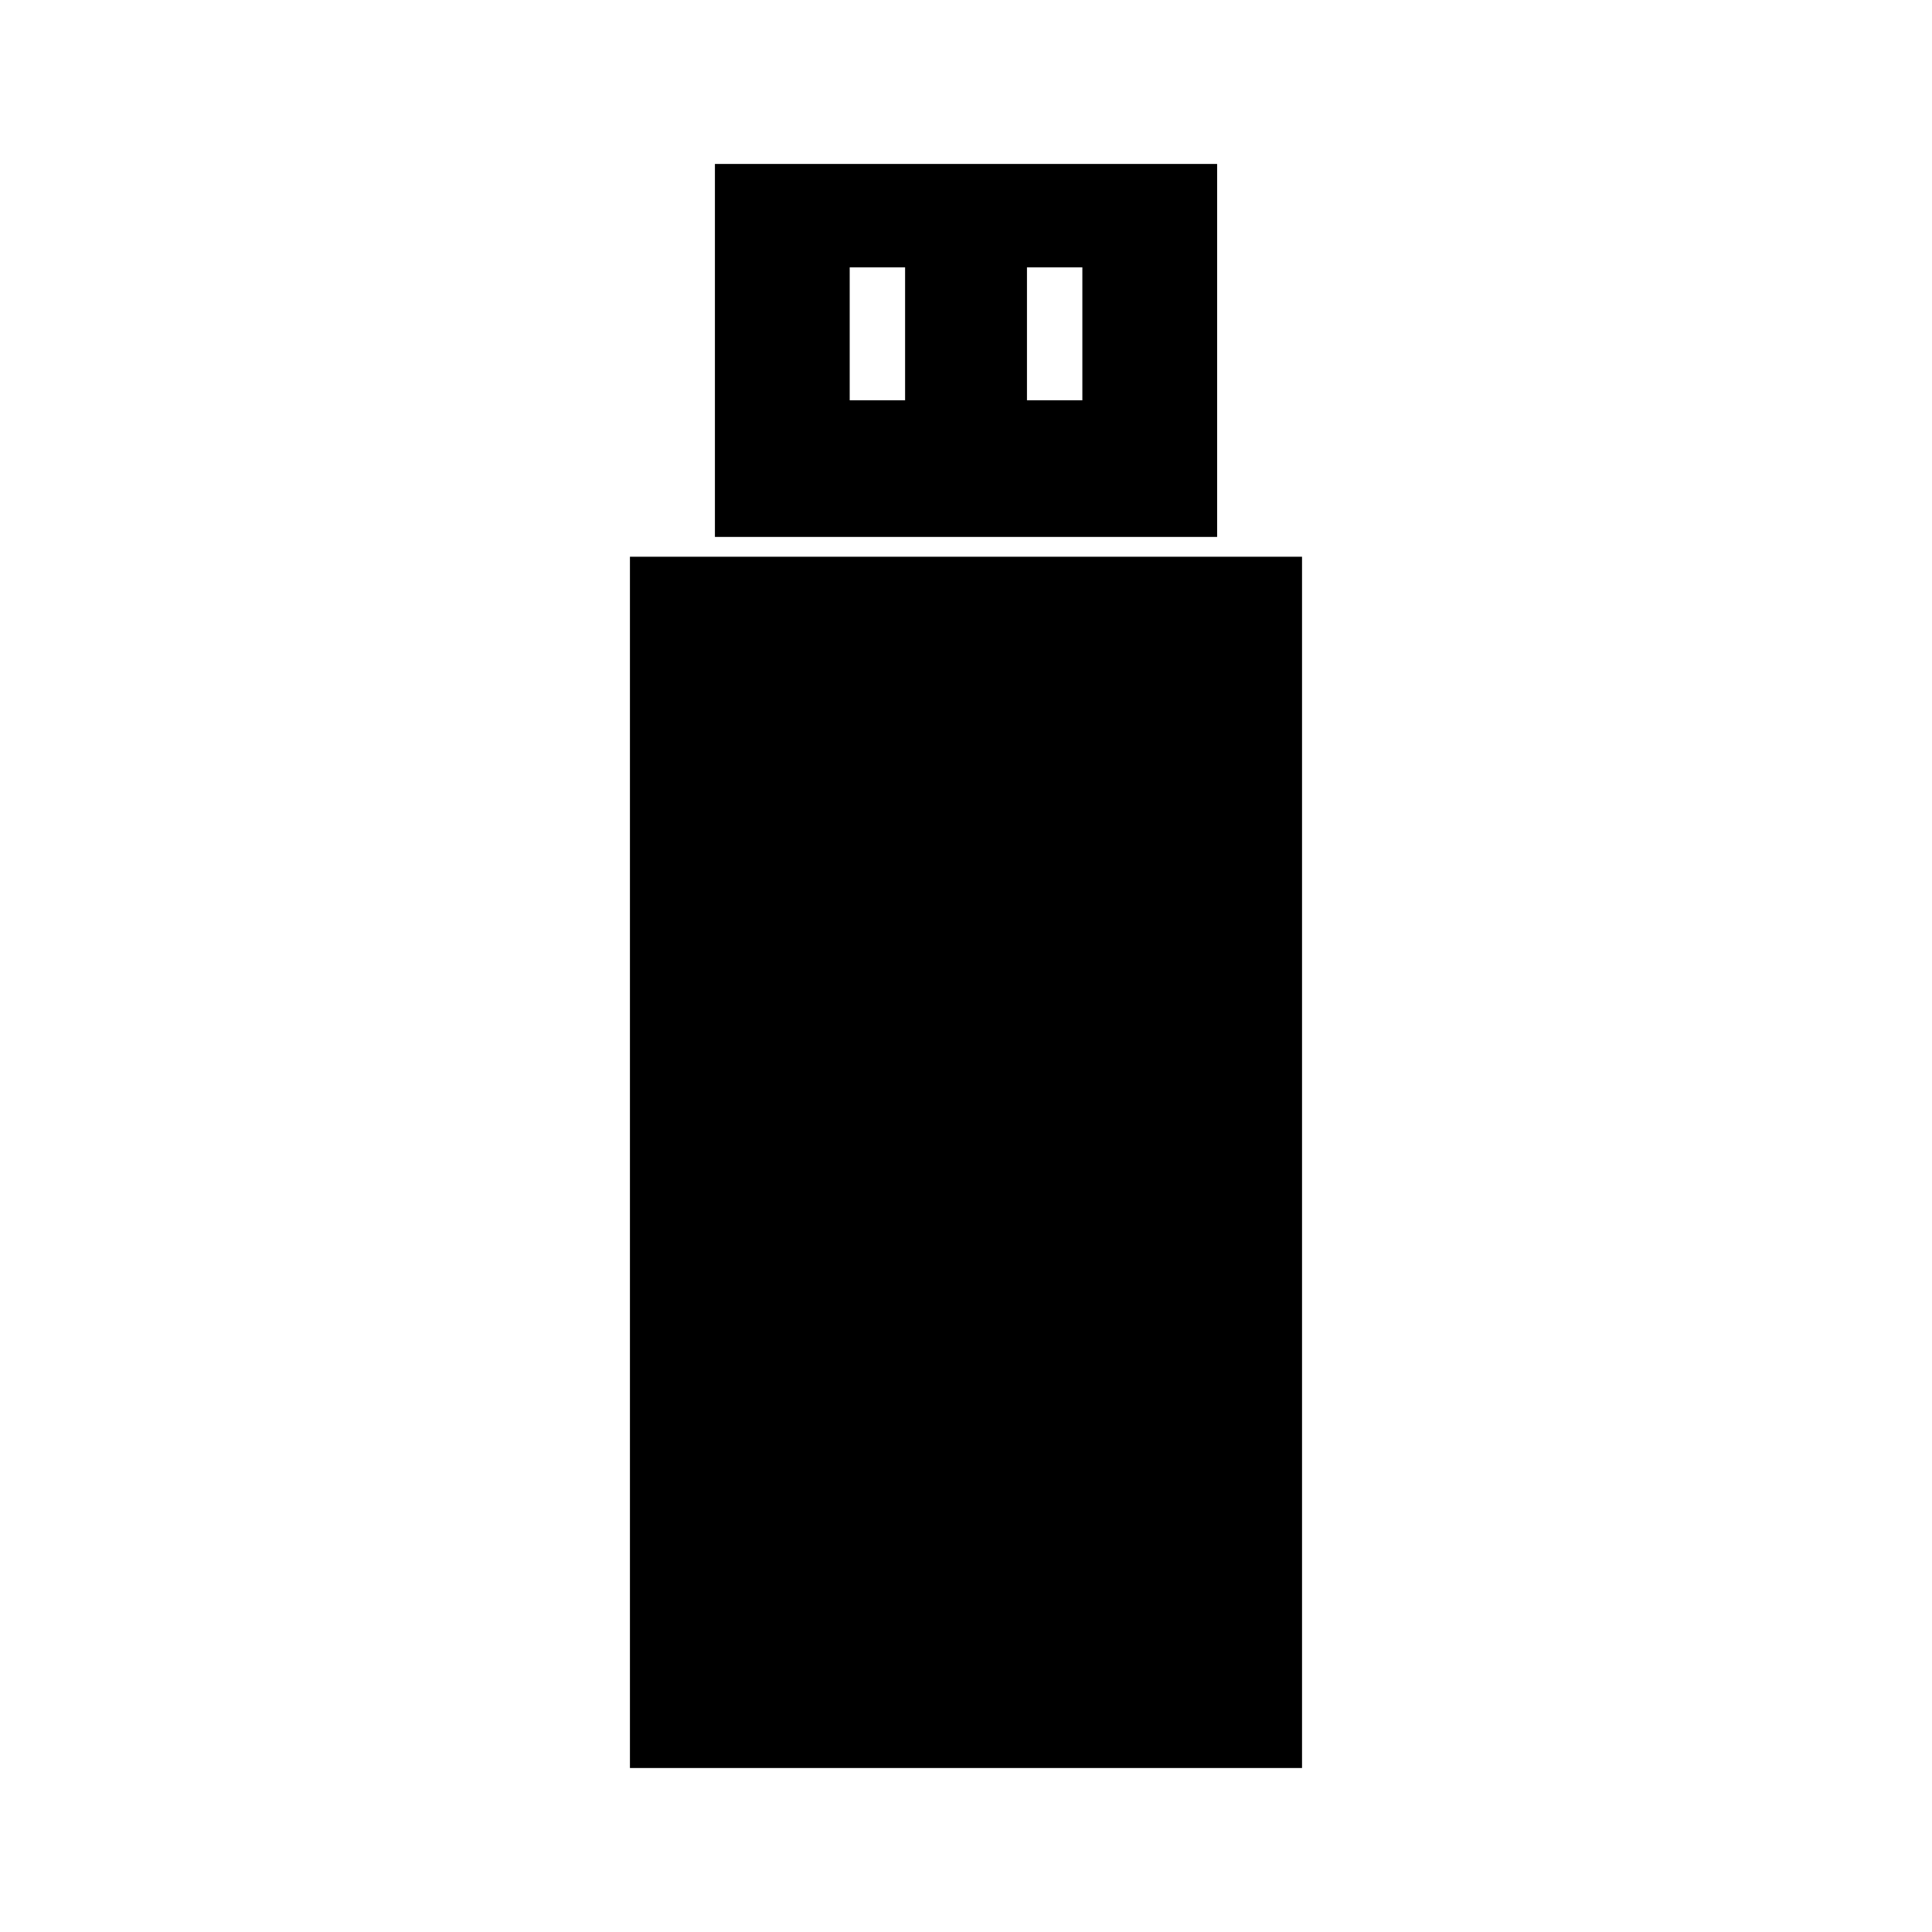 <?xml version="1.0" encoding="UTF-8"?>
<!-- Uploaded to: ICON Repo, www.svgrepo.com, Generator: ICON Repo Mixer Tools -->
<svg fill="#000000" width="800px" height="800px" version="1.1" viewBox="144 144 512 512" xmlns="http://www.w3.org/2000/svg">
 <g>
  <path d="m466.55 187.45h-133.09v98.84h133.09v-98.84zm-82.691 62.629h-14.68v-35.23h14.68zm46.977 0h-14.68v-35.23h14.68z"/>
  <path d="m310.94 291.54h178.11v321h-178.11z"/>
 </g>
</svg>